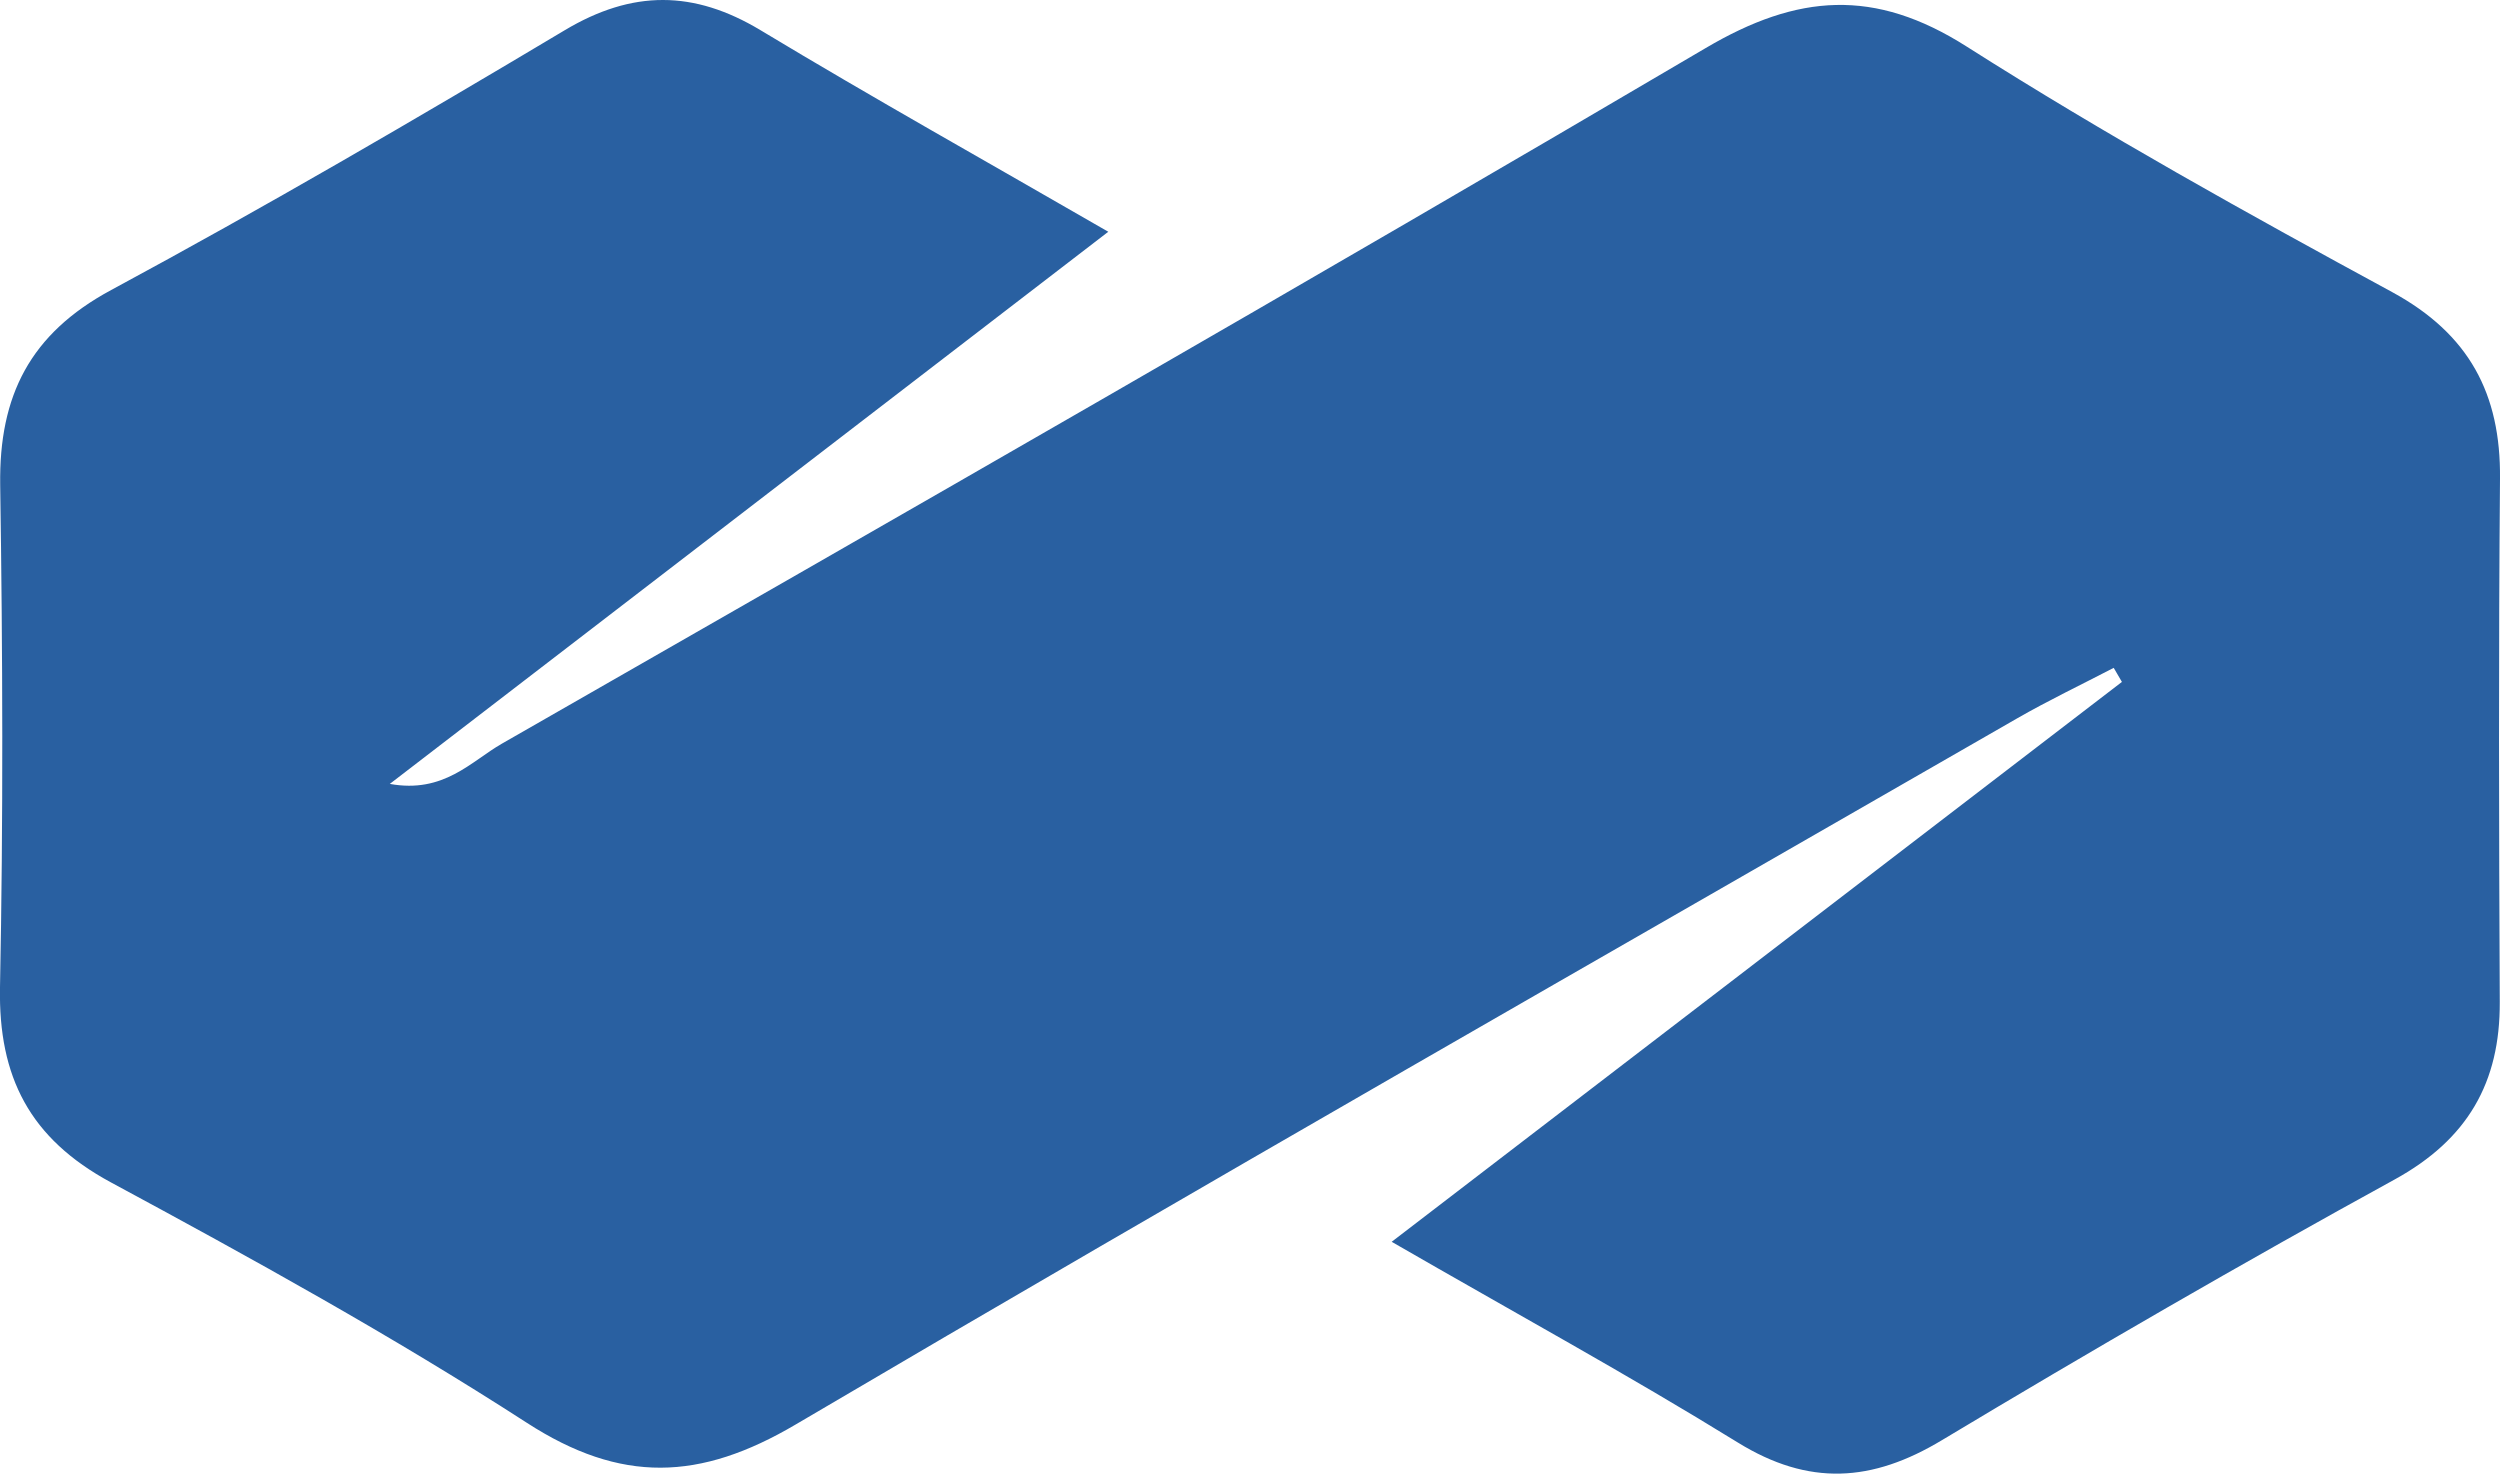 <svg xmlns="http://www.w3.org/2000/svg" width="64" height="38" viewBox="0 0 64 38" fill="none"><path d="M35.627 31.79C42.051 26.862 48.186 22.159 54.321 17.457C54.251 17.339 54.181 17.215 54.111 17.097C53.286 17.526 52.444 17.928 51.639 18.39C41.204 24.395 30.742 30.358 20.371 36.466C17.915 37.914 15.899 37.984 13.486 36.423C10.043 34.198 6.445 32.214 2.836 30.267C0.761 29.146 -0.043 27.57 -0 25.275C0.085 20.99 0.069 16.701 0.005 12.411C-0.027 10.132 0.766 8.544 2.847 7.424C6.778 5.305 10.628 3.059 14.457 0.774C16.189 -0.261 17.76 -0.255 19.471 0.774C22.355 2.512 25.299 4.158 28.372 5.933C22.152 10.716 16.157 15.317 9.979 20.068C11.363 20.32 12.06 19.489 12.848 19.038C23.149 13.14 33.445 7.247 43.666 1.23C46.02 -0.159 47.988 -0.309 50.347 1.192C53.881 3.439 57.554 5.477 61.238 7.477C63.211 8.55 64.021 10.083 64 12.25C63.962 16.716 63.973 21.183 63.994 25.65C64.005 27.715 63.169 29.168 61.308 30.192C57.399 32.337 53.538 34.573 49.714 36.868C47.923 37.946 46.309 38.053 44.486 36.927C41.681 35.195 38.786 33.613 35.627 31.79Z" fill="#2960A1"></path></svg>